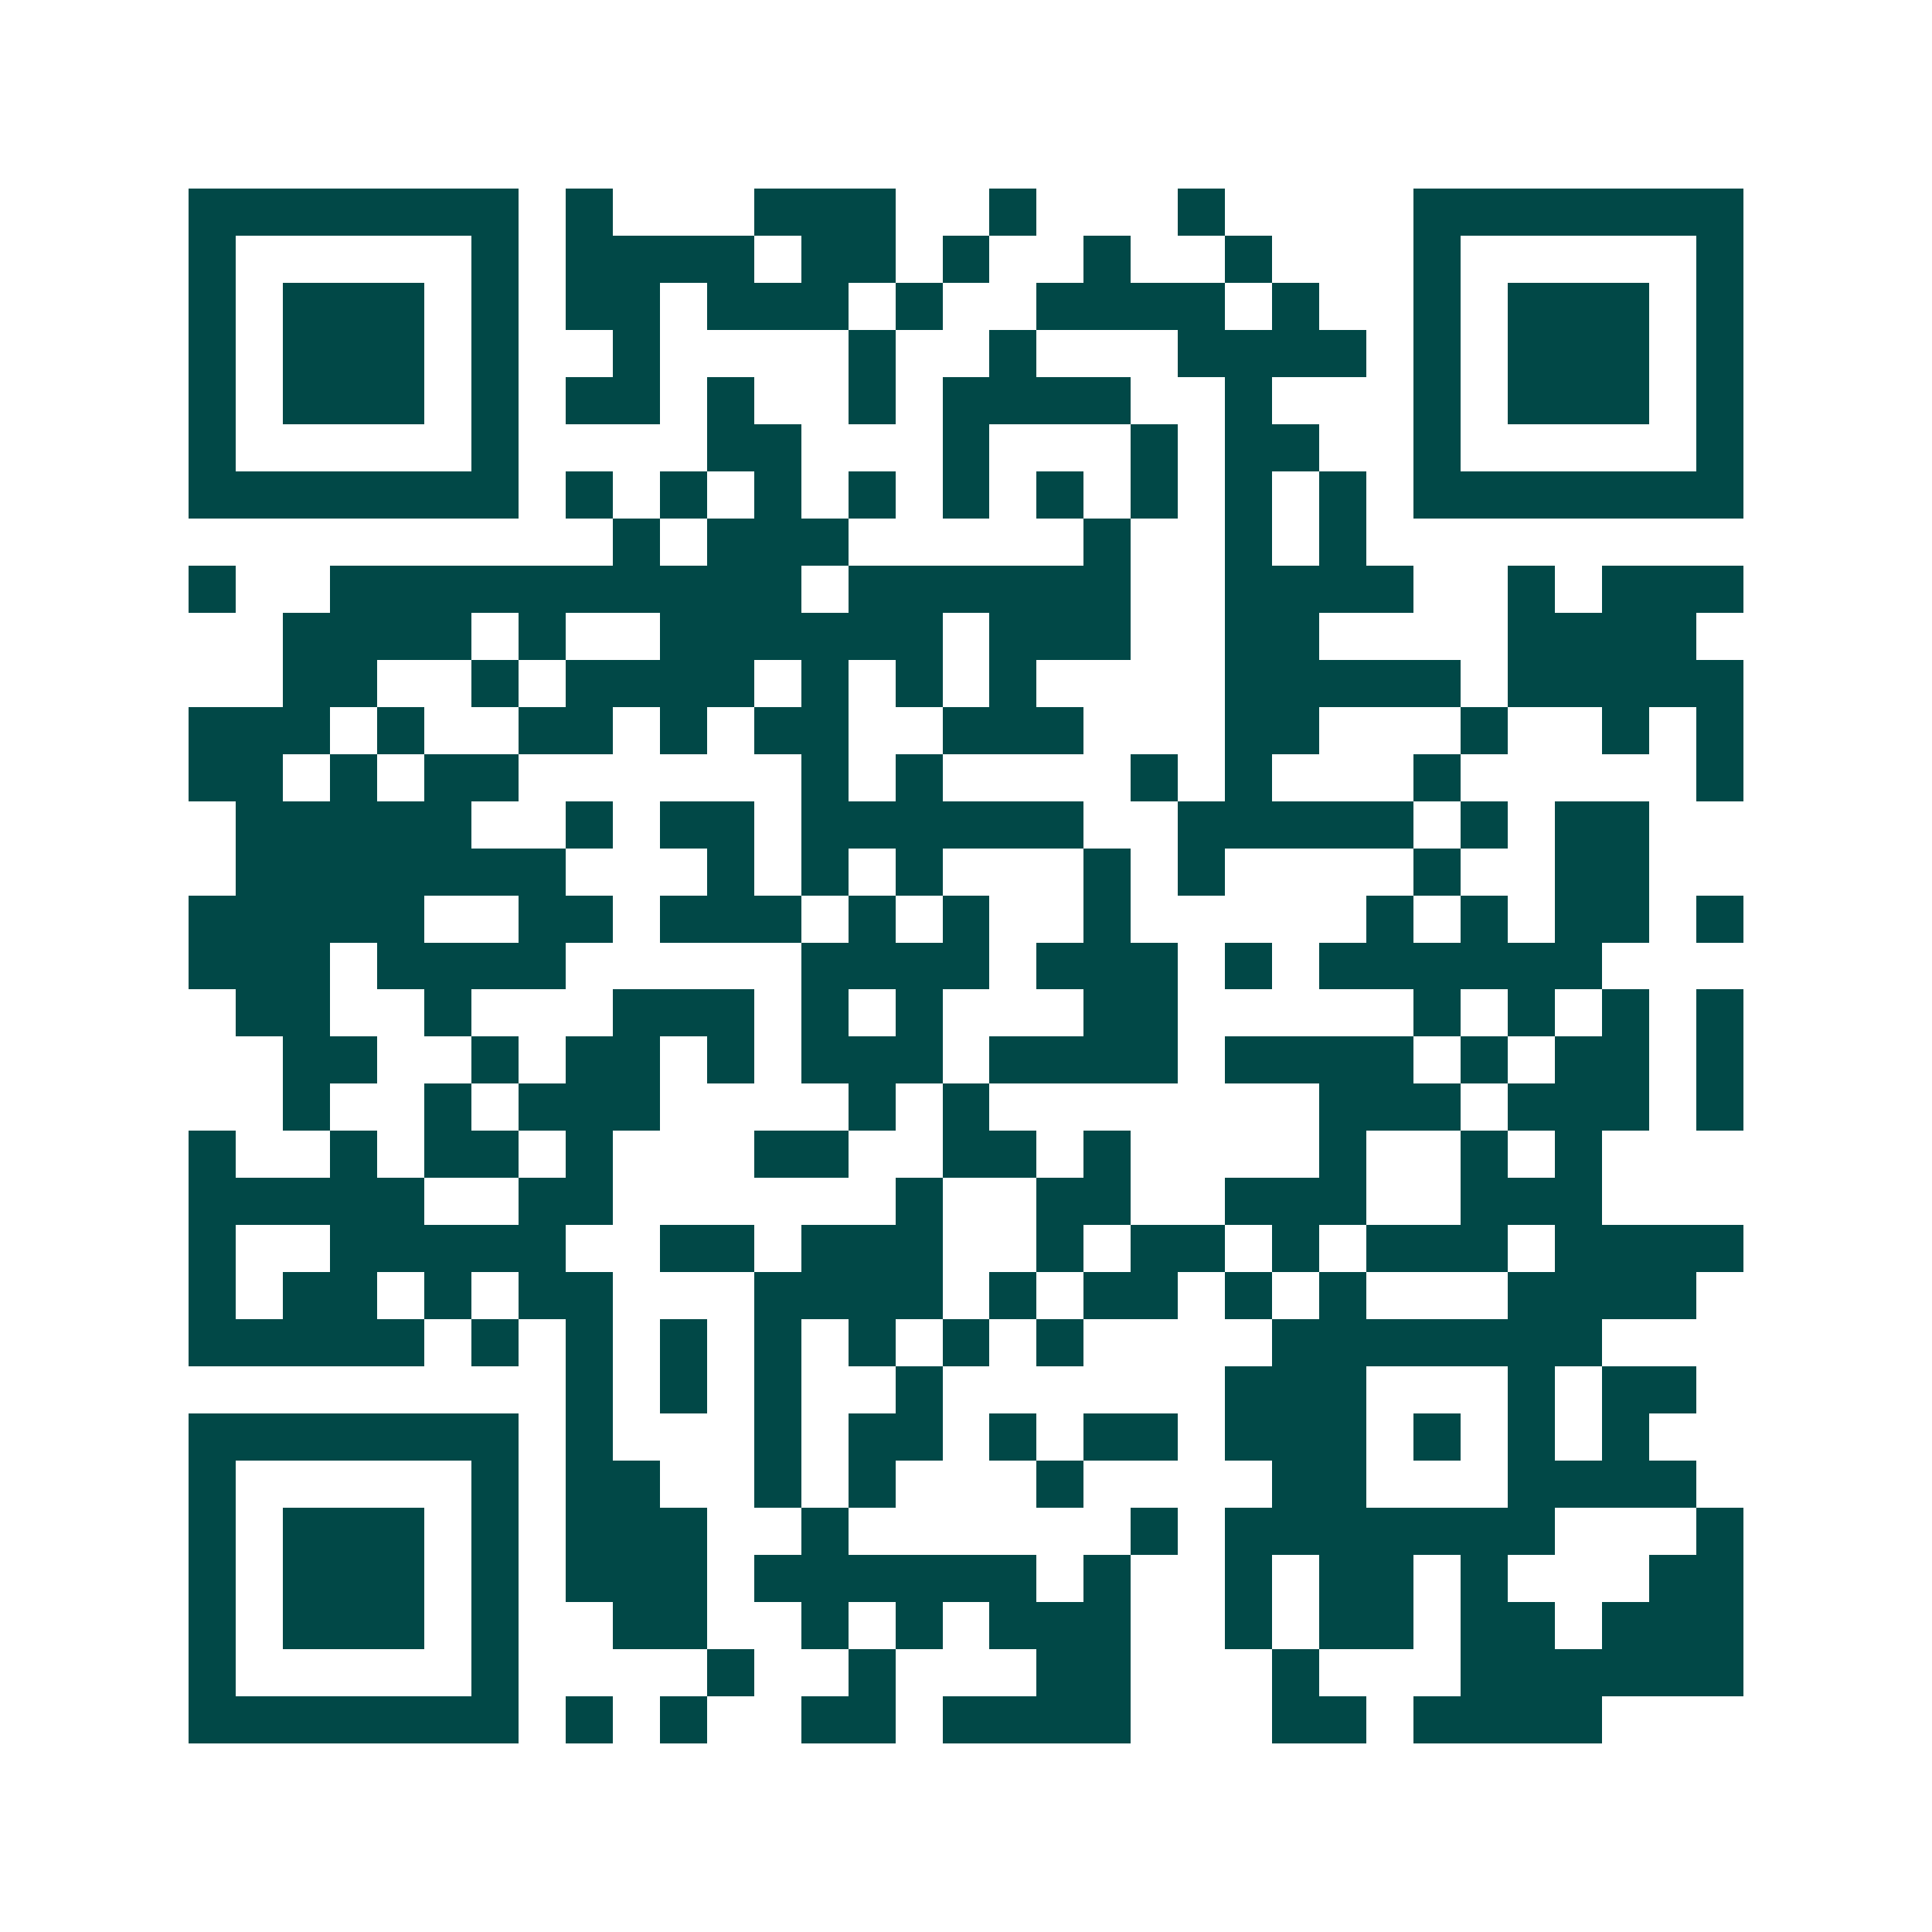 <svg xmlns="http://www.w3.org/2000/svg" width="200" height="200" viewBox="0 0 41 41" shape-rendering="crispEdges"><path fill="#ffffff" d="M0 0h41v41H0z"/><path stroke="#014847" d="M4 4.5h7m1 0h1m3 0h3m2 0h1m3 0h1m4 0h7M4 5.5h1m5 0h1m1 0h4m1 0h2m1 0h1m2 0h1m2 0h1m3 0h1m5 0h1M4 6.5h1m1 0h3m1 0h1m1 0h2m1 0h3m1 0h1m2 0h4m1 0h1m2 0h1m1 0h3m1 0h1M4 7.5h1m1 0h3m1 0h1m2 0h1m4 0h1m2 0h1m3 0h4m1 0h1m1 0h3m1 0h1M4 8.5h1m1 0h3m1 0h1m1 0h2m1 0h1m2 0h1m1 0h4m2 0h1m3 0h1m1 0h3m1 0h1M4 9.5h1m5 0h1m4 0h2m3 0h1m3 0h1m1 0h2m2 0h1m5 0h1M4 10.5h7m1 0h1m1 0h1m1 0h1m1 0h1m1 0h1m1 0h1m1 0h1m1 0h1m1 0h1m1 0h7M13 11.5h1m1 0h3m5 0h1m2 0h1m1 0h1M4 12.5h1m2 0h10m1 0h6m2 0h4m2 0h1m1 0h3M6 13.5h4m1 0h1m2 0h6m1 0h3m2 0h2m4 0h4M6 14.5h2m2 0h1m1 0h4m1 0h1m1 0h1m1 0h1m4 0h5m1 0h5M4 15.5h3m1 0h1m2 0h2m1 0h1m1 0h2m2 0h3m3 0h2m3 0h1m2 0h1m1 0h1M4 16.5h2m1 0h1m1 0h2m6 0h1m1 0h1m4 0h1m1 0h1m3 0h1m5 0h1M5 17.5h5m2 0h1m1 0h2m1 0h6m2 0h5m1 0h1m1 0h2M5 18.5h7m3 0h1m1 0h1m1 0h1m3 0h1m1 0h1m4 0h1m2 0h2M4 19.5h5m2 0h2m1 0h3m1 0h1m1 0h1m2 0h1m5 0h1m1 0h1m1 0h2m1 0h1M4 20.5h3m1 0h4m5 0h4m1 0h3m1 0h1m1 0h6M5 21.5h2m2 0h1m3 0h3m1 0h1m1 0h1m3 0h2m5 0h1m1 0h1m1 0h1m1 0h1M6 22.5h2m2 0h1m1 0h2m1 0h1m1 0h3m1 0h4m1 0h4m1 0h1m1 0h2m1 0h1M6 23.5h1m2 0h1m1 0h3m4 0h1m1 0h1m7 0h3m1 0h3m1 0h1M4 24.5h1m2 0h1m1 0h2m1 0h1m3 0h2m2 0h2m1 0h1m4 0h1m2 0h1m1 0h1M4 25.5h5m2 0h2m6 0h1m2 0h2m2 0h3m2 0h3M4 26.5h1m2 0h5m2 0h2m1 0h3m2 0h1m1 0h2m1 0h1m1 0h3m1 0h4M4 27.5h1m1 0h2m1 0h1m1 0h2m3 0h4m1 0h1m1 0h2m1 0h1m1 0h1m3 0h4M4 28.5h5m1 0h1m1 0h1m1 0h1m1 0h1m1 0h1m1 0h1m1 0h1m4 0h7M12 29.5h1m1 0h1m1 0h1m2 0h1m6 0h3m3 0h1m1 0h2M4 30.5h7m1 0h1m3 0h1m1 0h2m1 0h1m1 0h2m1 0h3m1 0h1m1 0h1m1 0h1M4 31.5h1m5 0h1m1 0h2m2 0h1m1 0h1m3 0h1m4 0h2m3 0h4M4 32.5h1m1 0h3m1 0h1m1 0h3m2 0h1m6 0h1m1 0h7m3 0h1M4 33.5h1m1 0h3m1 0h1m1 0h3m1 0h6m1 0h1m2 0h1m1 0h2m1 0h1m3 0h2M4 34.5h1m1 0h3m1 0h1m2 0h2m2 0h1m1 0h1m1 0h3m2 0h1m1 0h2m1 0h2m1 0h3M4 35.5h1m5 0h1m4 0h1m2 0h1m3 0h2m3 0h1m3 0h6M4 36.5h7m1 0h1m1 0h1m2 0h2m1 0h4m3 0h2m1 0h4"/></svg>
